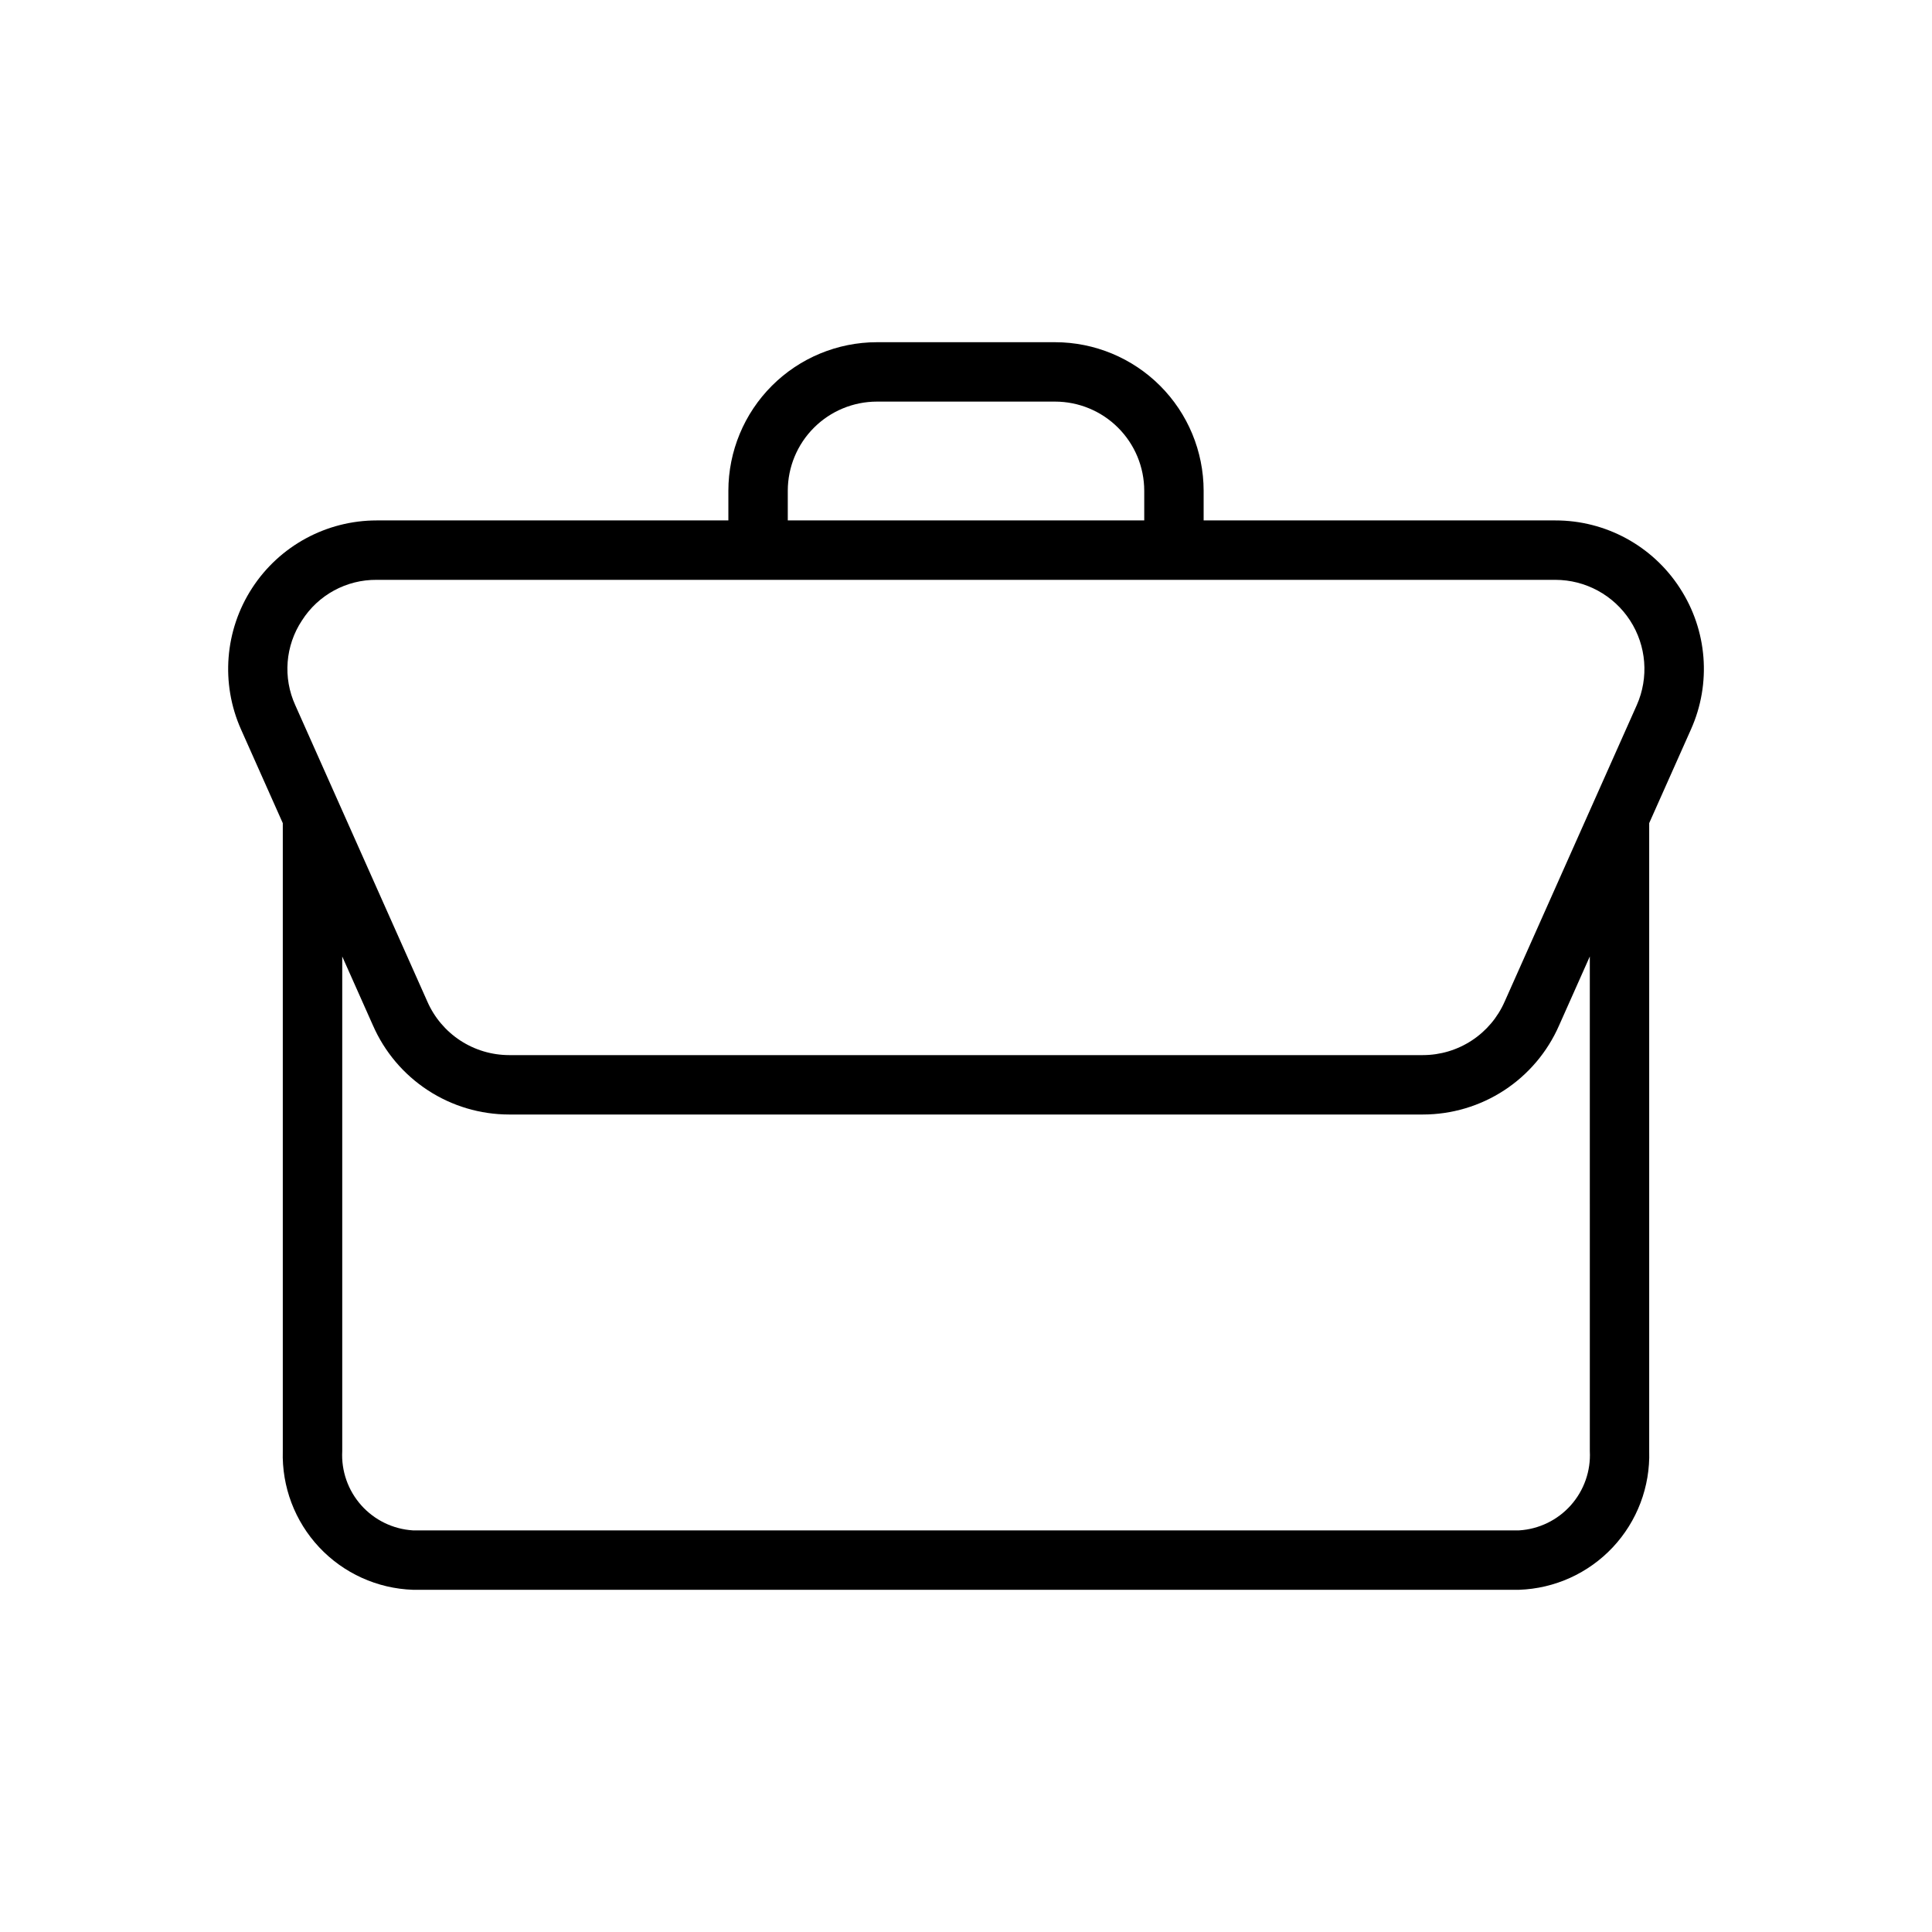<?xml version="1.0" encoding="UTF-8"?>
<!-- The Best Svg Icon site in the world: iconSvg.co, Visit us! https://iconsvg.co -->
<svg fill="#000000" width="800px" height="800px" version="1.1" viewBox="144 144 512 512" xmlns="http://www.w3.org/2000/svg">
 <path d="m589.18 299.84c-7.242-11.195-19.676-17.945-33.008-17.922h-93.195v-7.871c-0.016-10.438-4.164-20.441-11.543-27.82-7.379-7.379-17.383-11.527-27.82-11.539h-47.23c-10.438 0.012-20.441 4.16-27.82 11.539-7.379 7.379-11.527 17.383-11.539 27.82v7.871h-93.195c-13.332 0-25.758 6.746-33.016 17.93-7.262 11.18-8.367 25.273-2.941 37.453l11.07 24.844v166.4c-0.281 9.445 3.188 18.613 9.648 25.504 6.461 6.887 15.391 10.938 24.832 11.262h293.15c9.441-0.324 18.371-4.375 24.832-11.262 6.461-6.891 9.93-16.059 9.648-25.504v-166.41l11.07-24.844c5.449-12.172 4.34-26.281-2.945-37.449zm-236.41-25.793c0.008-6.262 2.496-12.266 6.926-16.691 4.426-4.43 10.43-6.918 16.691-6.926h47.23c6.262 0.008 12.266 2.496 16.691 6.926 4.43 4.426 6.918 10.43 6.926 16.691v7.871h-94.465zm-128.74 34.371c4.301-6.762 11.789-10.828 19.805-10.754h312.34c7.996 0 15.449 4.051 19.805 10.758 4.356 6.703 5.019 15.16 1.773 22.465l-35 78.543h-0.004c-1.844 4.215-4.875 7.801-8.727 10.32-3.848 2.519-8.348 3.863-12.949 3.863h-242.14c-4.609-0.004-9.117-1.352-12.973-3.879-3.852-2.527-6.887-6.125-8.727-10.348l-34.977-78.492c-3.328-7.297-2.656-15.793 1.773-22.477zm341.29 220.13c0.277 5.269-1.535 10.43-5.043 14.367-3.508 3.938-8.43 6.328-13.695 6.652h-293.15c-5.266-0.324-10.188-2.715-13.695-6.652-3.508-3.938-5.32-9.098-5.039-14.367v-131.07l8.141 18.273v-0.004c3.07 7.019 8.121 12.988 14.535 17.18 6.41 4.195 13.902 6.426 21.562 6.43h242.14c7.652 0 15.141-2.227 21.547-6.41 6.406-4.188 11.457-10.145 14.531-17.152l8.164-18.324z"/>
</svg>